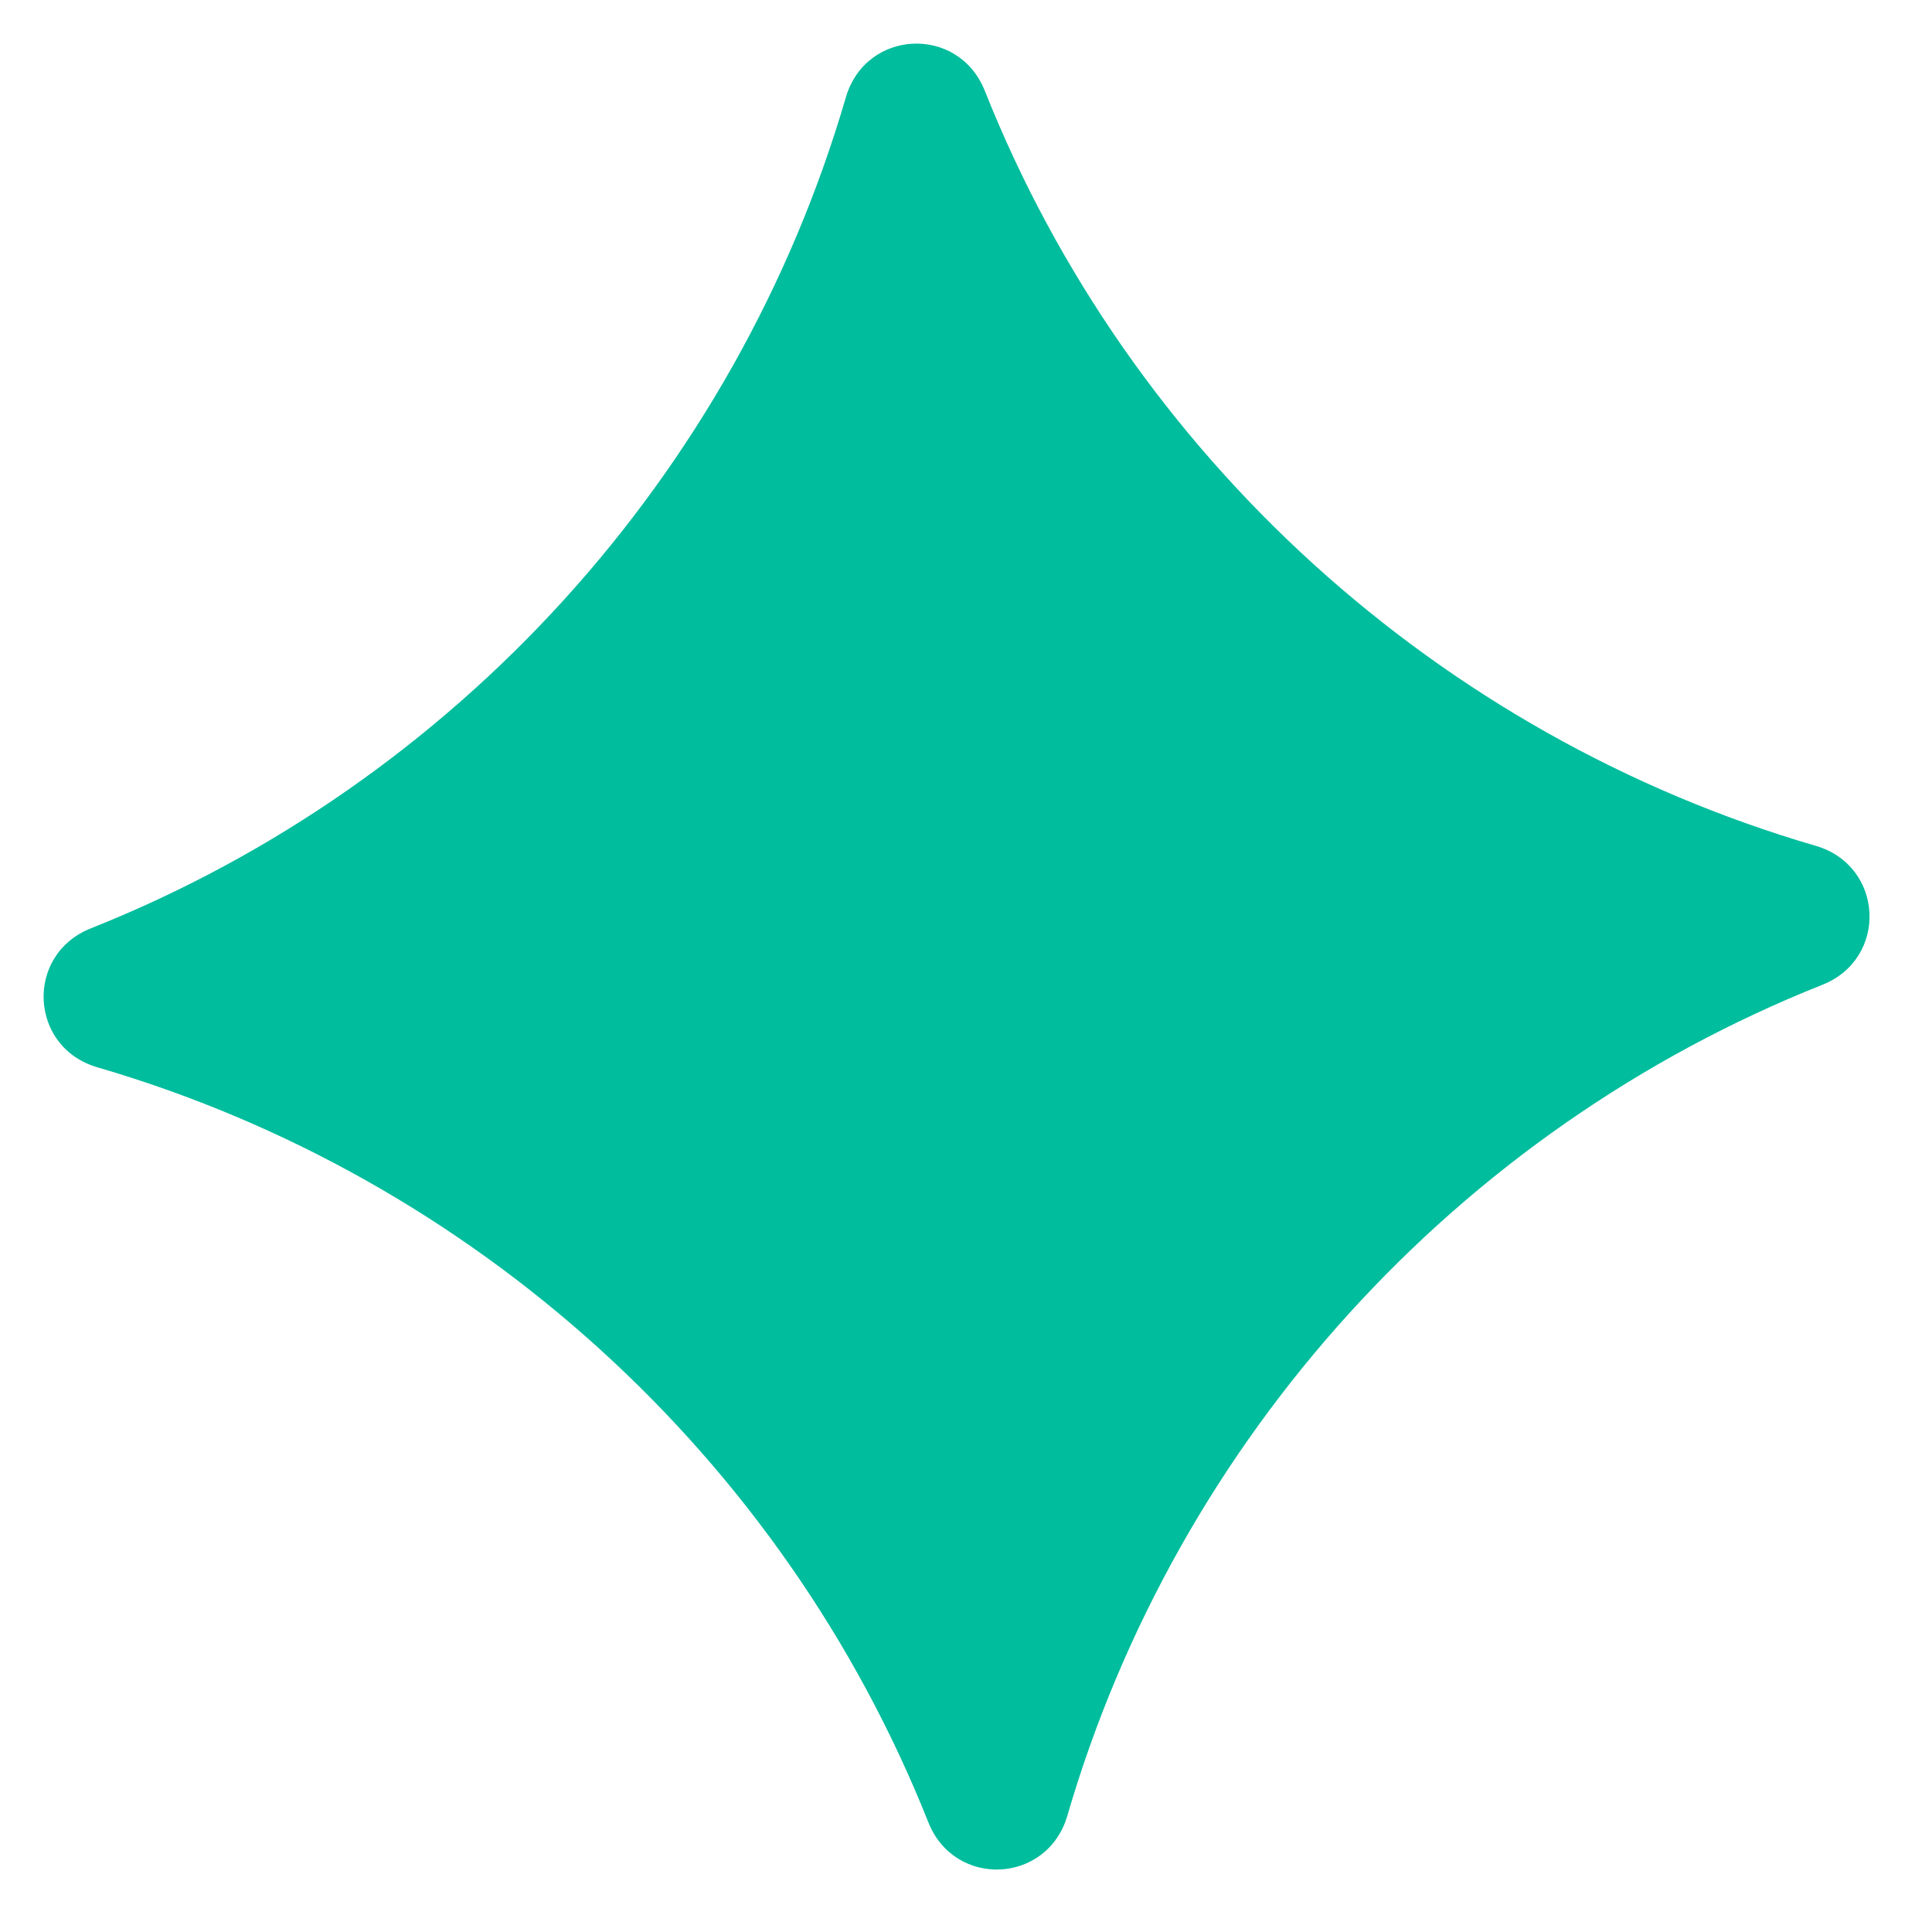 <svg width="28" height="28" viewBox="0 0 28 28" fill="none" xmlns="http://www.w3.org/2000/svg">
<path d="M12.257 1.417C10.664 6.869 6.614 11.346 1.32 13.453C0.356 13.833 0.42 15.184 1.417 15.47C6.869 17.062 11.346 21.112 13.453 26.407C13.833 27.371 15.184 27.306 15.47 26.31C17.062 20.857 21.112 16.381 26.407 14.274C27.371 13.894 27.306 12.543 26.31 12.257C20.857 10.664 16.381 6.614 14.274 1.32C13.894 0.356 12.543 0.42 12.257 1.417Z" fill="#00BD9D"/>
</svg>

